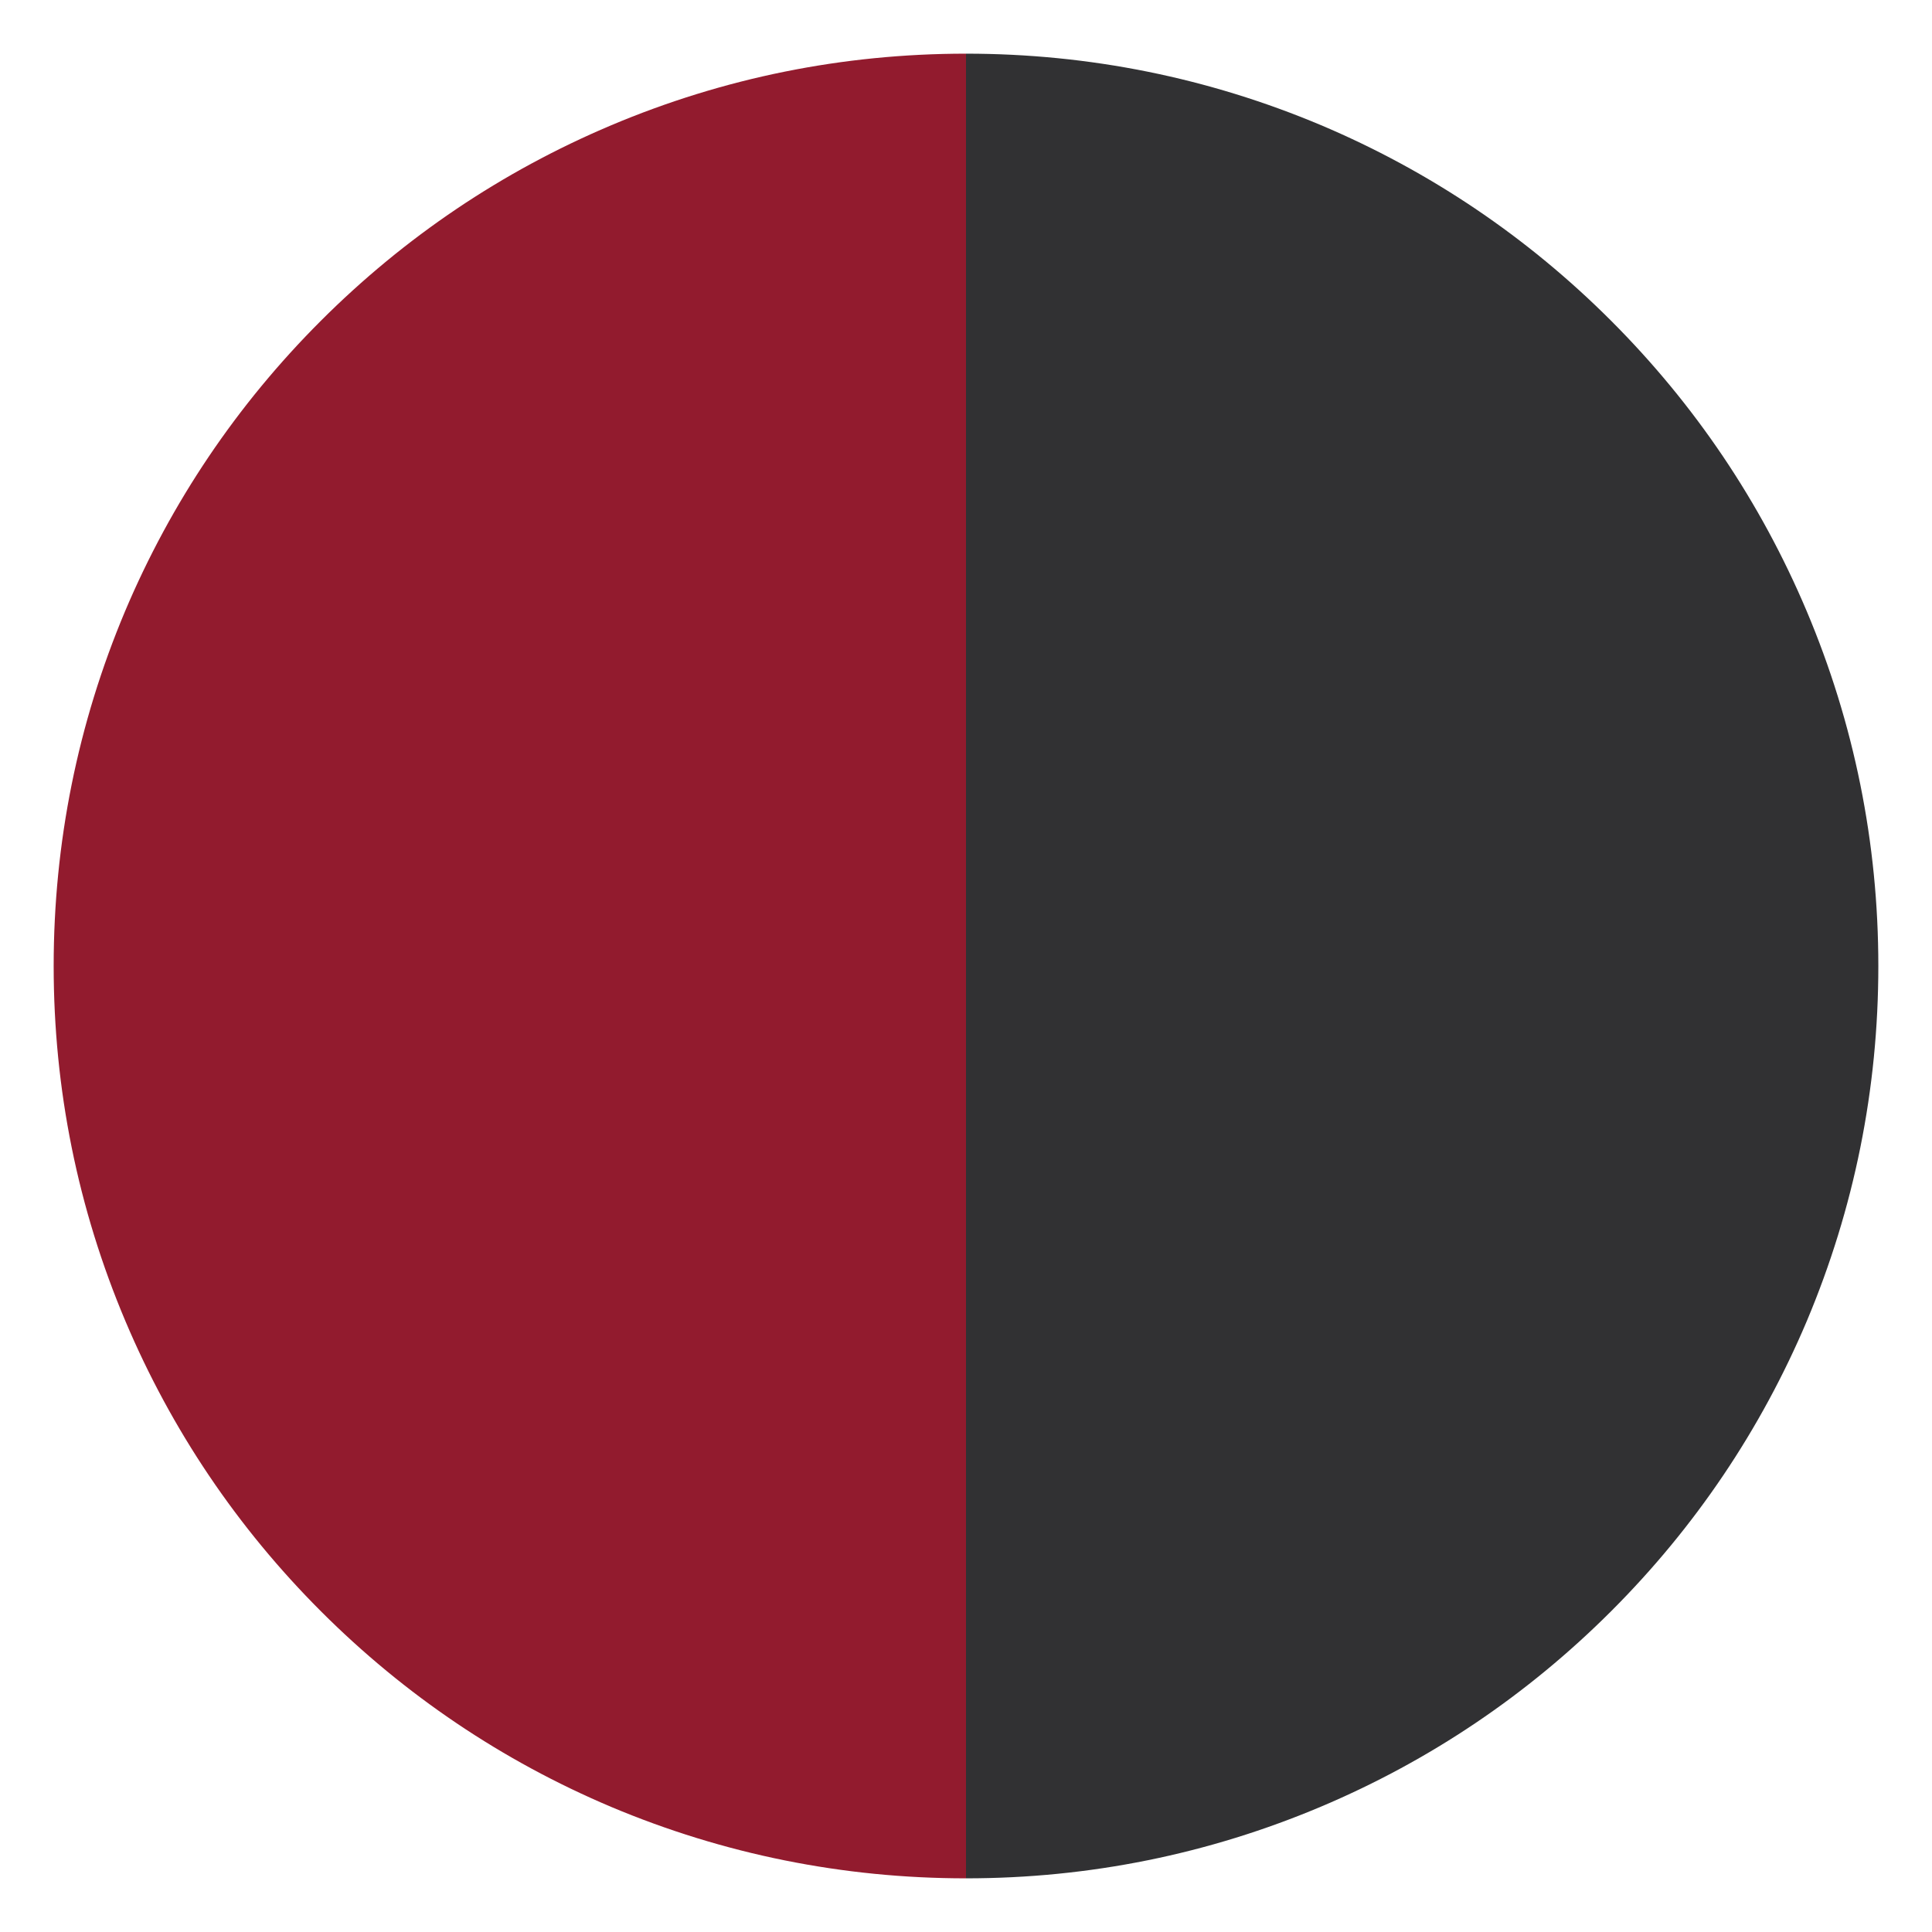 <?xml version="1.0" encoding="UTF-8"?>
<!-- Generator: Adobe Illustrator 27.9.0, SVG Export Plug-In . SVG Version: 6.00 Build 0)  -->
<svg xmlns="http://www.w3.org/2000/svg" xmlns:xlink="http://www.w3.org/1999/xlink" version="1.1" id="Layer_1" x="0px" y="0px" width="576px" height="576px" viewBox="0 0 576 576" style="enable-background:new 0 0 576 576;" xml:space="preserve">
<style type="text/css">
	.st0{fill:#921B2E;}
	.st1{fill:#313133;}
</style>
<path class="st0" d="M288,16v544c-36.7,0-72.3-7.2-105.8-21.3c-32.4-13.7-61.5-33.3-86.5-58.3s-44.6-54.1-58.3-86.5  C23.2,360.3,16,324.7,16,288s7.2-72.3,21.3-105.8c13.7-32.4,33.3-61.5,58.3-86.5s54.1-44.6,86.5-58.3C215.7,23.2,251.3,16,288,16z"></path>
<path class="st1" d="M560,288c0,36.7-7.2,72.3-21.3,105.8c-13.7,32.4-33.3,61.5-58.3,86.5s-54.1,44.6-86.5,58.3  C360.3,552.8,324.7,560,288,560V16c36.7,0,72.3,7.2,105.8,21.3c32.4,13.7,61.5,33.3,86.5,58.3s44.6,54.1,58.3,86.5  C552.8,215.7,560,251.3,560,288z"></path>
</svg>
